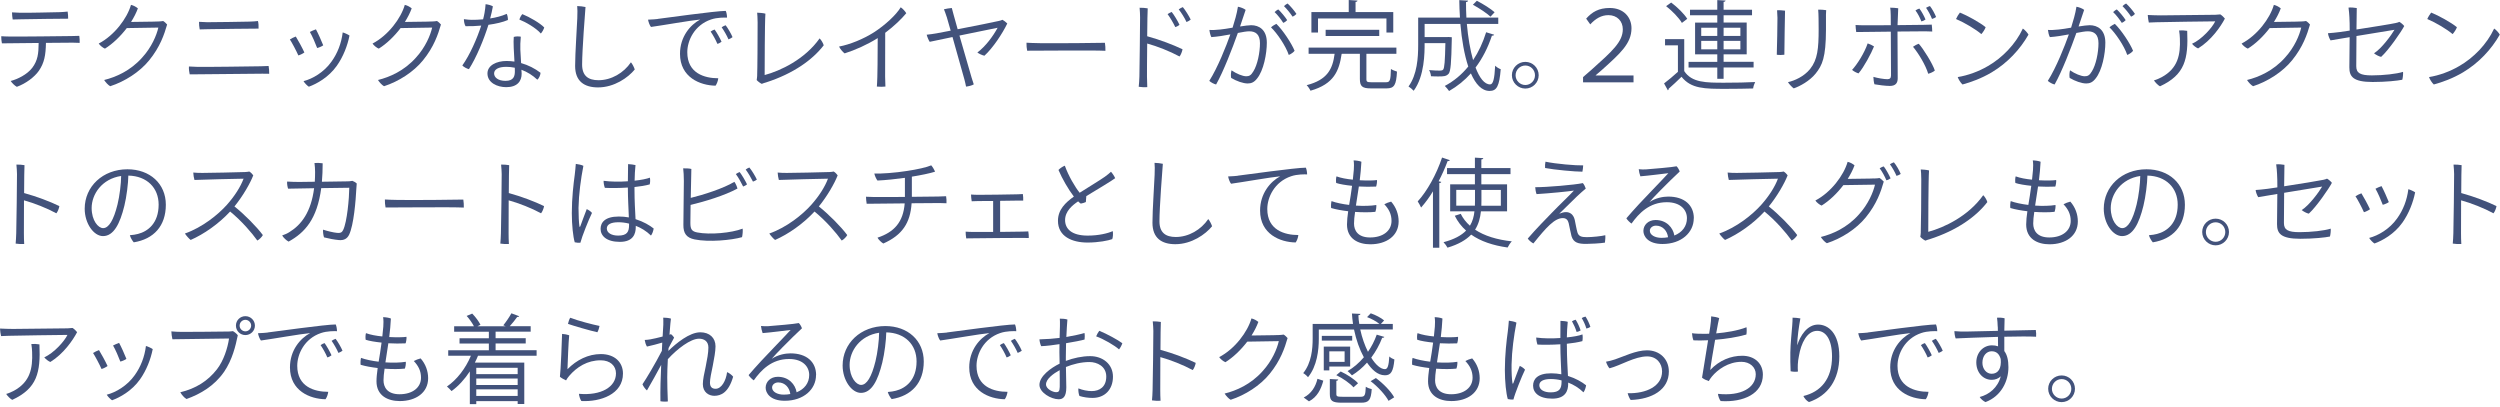 <svg width="590" height="96" viewBox="0 0 590 96" fill="none" xmlns="http://www.w3.org/2000/svg">
<path d="M18.792 10.12C18.312 10.101 17.762 10.101 17.162 10.07C16.682 10.07 13.872 10.091 10.842 10.12C10.792 13.04 10.452 14.81 9.212 16.651C8.152 18.191 6.112 19.71 3.972 20.491C3.442 20.21 2.802 19.55 2.522 19.11C4.112 18.701 6.382 17.62 7.632 15.98C8.922 14.23 9.102 12.65 9.122 10.14C6.042 10.161 3.122 10.21 2.472 10.21C2.012 10.21 1.072 10.21 0.452 10.23C0.362 9.84 0.272 8.99 0.292 8.55C0.932 8.6 1.462 8.6 2.222 8.62C3.552 8.67 15.722 8.53 16.872 8.51C17.382 8.51 18.162 8.49 18.712 8.46C18.782 8.87 18.832 9.66 18.802 10.12H18.792ZM2.992 4.6C2.922 4.19 2.832 3.4 2.832 2.92C3.572 2.97 3.962 2.99 4.762 3.01C6.142 3.06 12.922 2.89 14.072 2.87C14.852 2.85 15.432 2.78 15.962 2.73C16.032 3.1 16.102 3.93 16.082 4.41C15.372 4.41 6.492 4.5 5.042 4.55C4.672 4.55 3.612 4.57 2.992 4.6Z" fill="#42527B"/>
<path d="M37.191 5.078C37.931 5.058 38.161 5.008 38.501 4.958C38.801 5.118 39.241 5.538 39.441 5.788C38.771 8.108 37.781 11.078 35.211 14.228C32.961 17.008 29.441 19.238 26.011 20.348C25.501 20.068 24.911 19.408 24.581 18.878C27.321 18.208 30.771 16.718 33.551 13.588C35.801 11.128 36.951 8.318 37.371 6.508L29.921 6.628C28.431 8.578 26.611 10.328 24.771 11.478C24.291 11.298 23.571 10.718 23.301 10.278C27.001 8.348 30.011 4.318 30.911 1.148C31.531 1.288 32.131 1.628 32.541 1.978C32.151 3.038 31.601 4.118 30.931 5.178C36.521 5.128 37.181 5.068 37.181 5.068V5.088L37.191 5.078Z" fill="#42527B"/>
<path d="M63.391 15.571C63.48 16.031 63.55 16.841 63.531 17.411C63.09 17.411 62.56 17.391 61.941 17.391C61.111 17.391 48.691 17.501 47.09 17.531C46.38 17.531 45.41 17.531 44.77 17.551C44.651 17.071 44.541 16.221 44.59 15.691C45.3 15.741 45.791 15.761 46.59 15.781C47.99 15.831 60.23 15.671 61.471 15.641L63.401 15.571H63.391ZM48.901 5.241C50.581 5.261 57.59 5.121 58.861 5.101C59.711 5.081 60.291 5.031 60.88 4.961C61.001 5.401 61.06 6.251 61.02 6.751C59.99 6.731 50.581 6.871 49.111 6.891C48.67 6.891 47.751 6.941 47.13 6.941C47.02 6.461 46.95 5.611 46.971 5.151C47.681 5.201 48.141 5.221 48.901 5.241Z" fill="#42527B"/>
<path d="M71.84 12.372C71.61 12.582 70.8 12.992 70.41 13.082C69.97 12.072 68.87 9.982 68.41 9.312C68.69 9.102 69.47 8.732 69.81 8.622C70.25 9.312 71.35 11.312 71.83 12.372H71.84ZM82.48 8.392C82.02 10.762 80.99 13.402 79.49 15.522C77.54 18.282 74.71 19.802 72.89 20.462C72.5 20.232 71.9 19.612 71.63 19.152C73.77 18.602 76.44 17.062 78.21 14.572C79.66 12.572 80.56 10.222 80.88 7.652C81.34 7.772 82.12 8.132 82.49 8.392H82.48ZM76.28 10.692C76.05 10.902 75.27 11.242 74.85 11.332C74.46 10.272 73.65 8.412 73.13 7.542C73.43 7.362 74.21 7.032 74.56 6.922C75.02 7.752 75.89 9.682 76.28 10.692Z" fill="#42527B"/>
<path d="M101.812 5.078C102.552 5.058 102.782 5.008 103.122 4.958C103.422 5.118 103.862 5.538 104.062 5.788C103.392 8.108 102.402 11.078 99.832 14.228C97.582 17.008 94.062 19.238 90.632 20.348C90.122 20.068 89.532 19.408 89.202 18.878C91.942 18.208 95.392 16.718 98.172 13.588C100.422 11.128 101.572 8.318 101.992 6.508L94.542 6.628C93.052 8.578 91.232 10.328 89.392 11.478C88.912 11.298 88.192 10.718 87.922 10.278C91.622 8.348 94.632 4.318 95.532 1.148C96.152 1.288 96.752 1.628 97.162 1.978C96.772 3.038 96.222 4.118 95.552 5.178C101.142 5.128 101.802 5.068 101.802 5.068V5.088L101.812 5.078Z" fill="#42527B"/>
<path d="M115.269 5.862C114.189 9.312 112.419 13.592 110.669 16.322C110.229 16.232 109.429 15.812 109.109 15.452C110.899 12.942 112.579 9.082 113.569 6.042C112.309 6.162 111.039 6.202 109.869 6.182C109.619 5.772 109.479 5.082 109.479 4.522C110.149 4.632 110.929 4.682 111.339 4.682C112.099 4.682 113.019 4.662 114.009 4.562C114.149 4.032 114.259 3.572 114.349 3.042C114.469 2.302 114.579 1.572 114.599 0.992C115.219 1.062 115.909 1.242 116.319 1.502C116.179 2.352 115.949 3.342 115.679 4.352C117.039 4.142 118.389 3.802 119.589 3.272C119.769 3.592 119.889 4.282 119.869 4.722C118.669 5.232 117.019 5.622 115.269 5.852V5.862ZM122.969 14.882C124.669 15.362 126.259 16.172 127.569 17.182C127.549 17.712 127.199 18.512 126.809 18.812C125.729 17.782 124.439 16.972 123.059 16.462C123.079 16.872 123.109 17.222 123.109 17.402C123.109 19.152 122.079 20.572 119.479 20.572C117.299 20.572 115.039 19.492 115.039 17.332C115.039 15.422 117.179 14.392 119.549 14.392C120.169 14.392 120.789 14.442 121.409 14.532C121.289 12.512 121.129 9.912 121.249 8.712C121.779 8.552 122.489 8.572 122.909 8.662C122.799 9.972 122.769 10.662 122.799 11.702C122.819 12.322 122.889 13.632 122.979 14.872L122.969 14.882ZM121.479 15.982C120.809 15.842 120.119 15.772 119.459 15.772C117.669 15.772 116.609 16.372 116.609 17.332C116.609 18.292 117.579 19.082 119.299 19.082C121.229 19.082 121.509 17.982 121.509 16.802C121.509 16.572 121.509 16.292 121.489 15.972L121.479 15.982ZM128.439 6.482C128.299 6.962 127.979 7.542 127.639 7.912C126.489 6.582 124.009 5.172 122.579 4.622C122.689 4.162 123.019 3.612 123.269 3.332C124.989 4.022 127.479 5.472 128.439 6.482Z" fill="#42527B"/>
<path d="M138.18 1.66C138.09 2.67 137.38 11.96 137.38 15.23C137.38 17.9 138.83 18.93 141.24 18.93C144.28 18.93 147.2 17.21 148.9 14.7C149.24 15.07 149.68 15.97 149.8 16.4C148.24 18.31 144.97 20.63 141.13 20.63C137.89 20.63 135.73 19.18 135.73 15.57C135.73 12.44 136.17 6.46 136.24 4.3C136.29 2.9 136.29 2.16 136.22 1.43C136.75 1.43 137.78 1.55 138.2 1.66H138.18Z" fill="#42527B"/>
<path d="M155.231 4.46C156.791 4.28 168.871 2.57 171.281 2.57C171.461 2.94 171.581 3.65 171.581 4.16C171.031 4.14 169.281 4.09 167.791 4.6C163.881 5.93 162.201 9.57 162.201 12.33C162.201 17.3 166.271 18.47 169.511 18.47C169.461 19.05 169.161 19.85 168.871 20.22C165.241 20.17 160.481 18.26 160.481 12.7C160.481 8.65 162.921 5.85 165.241 4.61C163.121 4.79 156.041 6.04 153.631 6.36C153.311 5.99 153.011 5.12 152.941 4.64C153.881 4.62 154.831 4.52 155.241 4.48L155.231 4.46ZM170.291 9.84C170.081 10.02 169.651 10.28 169.301 10.35C168.911 9.41 168.241 8.21 167.711 7.45C167.961 7.24 168.401 7.04 168.651 6.97C169.131 7.61 169.961 9.09 170.281 9.84H170.291ZM172.891 8.76C172.661 8.94 172.271 9.17 171.921 9.29C171.511 8.35 170.861 7.22 170.311 6.44C170.561 6.26 170.981 6.03 171.251 5.96C171.761 6.6 172.561 7.98 172.881 8.77L172.891 8.76Z" fill="#42527B"/>
<path d="M178.688 17.822C178.758 16.392 178.798 9.152 178.798 5.292C178.798 4.282 178.728 3.402 178.688 2.992C179.028 2.992 180.178 3.082 180.638 3.222C180.478 5.152 180.458 16.422 180.458 17.712C184.208 16.702 189.928 14.012 193.428 9.062C193.798 9.412 194.258 10.162 194.398 10.692C191.778 14.092 187.288 17.362 180.788 19.452C180.398 19.562 180.148 19.632 179.778 19.792C179.408 19.632 178.838 19.192 178.578 18.892C178.648 18.522 178.668 18.182 178.698 17.812L178.688 17.822Z" fill="#42527B"/>
<path d="M207.03 9.059C204.64 10.549 201.81 11.819 199.33 12.599C198.89 12.279 198.23 11.499 198.02 10.989C200.57 10.509 203.75 9.219 206.25 7.629C208.89 5.929 211.54 3.469 212.57 1.719C213.08 2.059 213.63 2.689 213.88 3.119C212.78 4.449 211.03 6.159 208.91 7.739C208.89 14.639 208.89 18.129 208.89 18.129C208.89 18.909 208.94 19.739 208.96 20.429C208.5 20.499 207.49 20.499 206.94 20.429C206.96 20.019 207.03 19.349 207.05 18.179C207.07 17.209 207.14 14.359 207.14 8.979L207.02 9.049L207.03 9.059Z" fill="#42527B"/>
<path d="M223.409 3.961C223.179 3.221 222.929 2.581 222.769 2.191C223.249 2.071 224.129 1.911 224.629 1.891C224.719 2.281 224.879 2.861 225.039 3.431C225.289 4.371 225.639 5.591 226.009 6.901C229.919 6.141 234.789 5.181 235.689 4.951C236.009 4.901 236.289 4.791 236.589 4.671C236.889 4.831 237.419 5.221 237.719 5.541C236.589 7.911 234.289 11.381 232.319 13.151C231.839 13.061 230.959 12.641 230.659 12.391C232.619 10.921 234.359 8.551 235.439 6.551L226.429 8.391C227.559 12.371 228.839 16.811 229.299 18.321C229.409 18.711 229.669 19.491 229.809 19.911C229.369 20.191 228.569 20.371 227.989 20.441C227.899 19.981 227.759 19.311 227.599 18.741C227.209 17.271 225.849 12.491 224.789 8.741C222.239 9.271 220.079 9.711 219.409 9.871C219.159 9.501 218.809 8.671 218.699 8.191C219.569 8.101 220.189 8.011 220.999 7.871C221.389 7.801 222.679 7.551 224.359 7.231L223.419 3.961H223.409Z" fill="#42527B"/>
<path d="M245.419 10.188C250.549 10.238 259.17 10.138 260.76 10.098C260.85 10.538 260.9 11.528 260.88 11.988C257.89 11.828 245.04 11.988 242.41 11.968C242.3 11.508 242.229 10.588 242.249 10.078C242.729 10.098 244.069 10.188 245.419 10.188Z" fill="#42527B"/>
<path d="M270.728 8.55C273.808 9.4 276.818 10.55 279.078 11.63C278.988 12.16 278.668 12.99 278.368 13.33C276.118 12.11 273.098 10.92 270.738 10.27C270.688 13.9 270.688 17.47 270.688 18.09C270.688 18.76 270.738 19.86 270.758 20.57C270.278 20.62 269.238 20.57 268.738 20.48C268.808 19.81 268.878 18.94 268.898 18.04C268.948 16.59 269.058 5.12 269.058 4.08C269.038 3.46 269.038 2.61 268.948 1.83C269.458 1.81 270.398 1.88 270.858 1.97C270.808 2.57 270.768 5.42 270.738 8.55H270.728ZM277.368 6.39C276.908 5.42 276.128 4.11 275.548 3.33C275.828 3.15 276.238 2.92 276.518 2.82C277.048 3.46 278.008 5.05 278.358 5.86C278.148 6.04 277.738 6.3 277.368 6.39ZM281.008 4.62C280.778 4.83 280.388 5.06 280.018 5.2C279.578 4.23 278.778 2.97 278.178 2.21C278.458 2 278.868 1.77 279.148 1.68C279.698 2.32 280.638 3.82 281.008 4.62Z" fill="#42527B"/>
<path d="M292.671 6.248C293.701 6.088 294.671 5.948 295.271 5.948C297.131 5.948 298.971 7.008 298.971 10.068C298.971 12.688 298.211 16.648 296.671 18.528C295.981 19.428 295.291 19.698 294.461 19.698C293.381 19.698 291.821 19.148 290.551 18.388C290.441 17.878 290.501 17.008 290.641 16.598C291.791 17.398 293.261 17.998 294.091 17.998C294.781 17.998 295.221 17.818 295.791 16.848C296.761 15.308 297.351 12.388 297.351 10.198C297.351 8.128 296.341 7.388 294.841 7.388C294.221 7.388 293.281 7.548 292.131 7.778C290.871 11.338 288.731 16.888 287.001 19.938C286.521 19.848 285.761 19.428 285.391 19.088C287.391 15.938 289.391 10.858 290.361 8.118C288.931 8.398 287.371 8.648 285.881 8.758C285.651 8.348 285.471 7.588 285.421 7.058C286.111 7.128 286.921 7.058 287.951 6.968C288.731 6.898 289.791 6.718 290.891 6.528C291.351 5.058 291.901 3.258 292.151 1.588C292.791 1.698 293.551 1.998 293.971 2.328C293.671 3.158 293.281 4.348 292.841 5.688L292.661 6.238L292.671 6.248ZM305.531 11.978C305.281 12.318 304.661 12.778 304.151 12.968C303.411 10.788 301.391 7.838 299.961 6.458C300.281 6.138 300.831 5.818 301.221 5.628C302.781 7.148 304.811 10.228 305.521 11.978H305.531ZM300.811 2.848C301.041 2.618 301.431 2.318 301.681 2.228C302.301 2.808 303.311 3.998 303.771 4.758C303.591 4.968 303.191 5.268 302.851 5.398C302.301 4.548 301.521 3.508 300.801 2.848H300.811ZM305.961 3.288C305.781 3.498 305.411 3.798 305.041 3.928C304.491 3.078 303.711 2.138 303.021 1.448C303.231 1.218 303.621 0.938 303.871 0.828C304.491 1.378 305.481 2.528 305.961 3.288Z" fill="#42527B"/>
<path d="M322.461 18.63C322.461 19.3 322.641 19.41 323.661 19.41H327.111C328.031 19.41 328.191 19 328.261 16.28C328.611 16.53 329.271 16.76 329.691 16.9C329.511 20.05 329.071 20.86 327.231 20.86H323.531C321.481 20.86 320.931 20.38 320.931 18.63V12.7H316.741L316.631 12.72C316.031 16.7 314.841 19.83 309.271 21.41C309.111 21.02 308.701 20.42 308.371 20.1C313.291 18.84 314.511 16.26 314.971 12.7H308.831V11.23H329.551V12.7H322.471V18.63H322.461ZM311.051 4.35V7.68H309.491V2.85H318.301V0L320.371 0.14C320.351 0.3 320.231 0.42 319.911 0.46V2.85H328.811V7.68H327.201V4.35H311.061H311.051ZM325.501 8.49H312.851V7.04H325.501V8.49Z" fill="#42527B"/>
<path d="M346.18 5.661C346.46 8.811 346.96 11.781 347.65 14.191C348.94 12.261 349.97 10.051 350.73 7.611L352.62 8.191C352.57 8.351 352.39 8.421 352.09 8.421C351.15 11.251 349.86 13.781 348.23 15.941C349.17 18.381 350.32 19.921 351.66 19.921C352.37 19.921 352.7 18.661 352.86 15.501C353.2 15.841 353.73 16.191 354.17 16.331C353.85 20.291 353.25 21.461 351.55 21.461C349.69 21.461 348.24 19.851 347.13 17.321C345.64 18.981 343.91 20.381 341.98 21.481C341.77 21.161 341.29 20.581 340.97 20.281C343.11 19.151 344.95 17.611 346.51 15.701C345.59 12.941 344.97 9.401 344.65 5.651H336.21V8.751H341.5L341.82 8.731L342.62 8.781V9.311C342.51 14.811 342.37 16.781 341.88 17.401C341.3 18.021 340.71 18.041 339.47 18.041C338.94 18.041 338.34 18.041 337.72 17.991C337.67 17.531 337.51 16.931 337.26 16.541C338.39 16.661 339.44 16.661 339.84 16.661C340.16 16.661 340.42 16.611 340.58 16.431C340.9 16.041 341.02 14.481 341.11 10.181H336.21C336.21 12.461 336.21 17.931 333.63 21.421C333.38 21.121 332.76 20.621 332.41 20.411C334.46 17.581 334.69 13.601 334.69 10.591V4.151H344.55C344.46 2.791 344.41 1.411 344.39 0.031L346.46 0.151C346.46 0.331 346.3 0.451 345.98 0.491C345.98 1.711 346 2.951 346.07 4.151H353.59V5.651H346.19L346.18 5.661ZM348.54 0.181C350.01 0.941 351.83 2.071 352.73 2.891L351.76 3.931C350.86 3.101 349.07 1.911 347.6 1.121L348.54 0.181Z" fill="#42527B"/>
<path d="M356.809 17.732C356.809 16.012 358.239 14.602 359.979 14.602C361.719 14.602 363.129 16.002 363.129 17.752C363.129 19.502 361.699 20.902 359.979 20.902C358.259 20.902 356.809 19.502 356.809 17.752V17.732ZM357.679 17.782C357.679 19.022 358.719 20.062 359.979 20.062C361.239 20.062 362.259 19.032 362.259 17.762C362.259 16.492 361.249 15.462 359.979 15.462C358.709 15.462 357.679 16.492 357.679 17.762V17.782Z" fill="#42527B"/>
<path d="M374.342 4.393C375.722 2.833 377.312 1.883 379.902 1.883C383.172 1.883 385.032 4.063 385.032 6.663C385.032 10.273 382.342 12.623 378.252 16.323L376.592 17.753V17.803H385.512V19.433H373.602V18.193L375.582 16.473C380.432 12.123 382.982 9.893 382.982 6.903C382.982 5.013 381.672 3.573 379.582 3.573C377.922 3.573 376.542 4.403 375.302 5.753L374.332 4.393H374.342Z" fill="#42527B"/>
<path d="M397.479 9.22V16.779C399.269 19.52 402.629 19.52 406.949 19.52C409.479 19.52 412.419 19.47 414.219 19.36C414.039 19.709 413.779 20.419 413.739 20.88C412.149 20.93 409.619 20.97 407.349 20.97C402.289 20.97 399.119 20.97 396.839 18.119C395.779 19.16 394.699 20.169 393.799 20.95C393.819 21.13 393.779 21.23 393.619 21.32L392.719 19.689C393.709 18.95 394.899 17.939 395.989 16.95V10.7H392.949V9.23H397.479V9.22ZM394.399 0.6C395.849 1.68 397.479 3.29 398.189 4.44L396.929 5.41C396.259 4.24 394.649 2.58 393.199 1.45L394.399 0.6ZM405.279 18.599V15.93H398.499V14.6H405.279V12.829H400.039V5.33H405.279V3.61H398.839V2.3H405.279V0.02L407.229 0.13C407.209 0.29 407.069 0.41 406.769 0.45V2.29H413.479V3.6H406.769V5.32H412.219V12.819H406.769V14.589H413.849V15.919H406.769V18.59H405.279V18.599ZM401.489 6.55V8.48H405.279V6.55H401.489ZM401.489 11.639H405.279V9.64H401.489V11.639ZM410.729 6.55H406.769V8.48H410.729V6.55ZM410.729 11.639V9.64H406.769V11.639H410.729Z" fill="#42527B"/>
<path d="M421.27 2.528C421.22 3.818 421.13 10.878 421.11 12.918C420.58 12.988 419.91 13.008 419.32 12.918C419.39 11.748 419.48 4.988 419.48 4.198C419.48 3.738 419.43 2.888 419.39 2.428C419.83 2.378 420.82 2.448 421.28 2.518L421.27 2.528ZM430.93 7.038C430.91 13.568 430.06 15.408 428.47 17.388C427.07 19.108 424.79 20.358 423.32 20.858C422.93 20.578 422.24 19.868 421.96 19.388C423.5 19.048 425.73 18.078 427.18 16.288C428.95 14.078 429.2 11.458 429.2 6.908C429.2 6.058 429.2 5.248 429.18 4.328C429.18 3.548 429.13 2.878 429.09 2.278C429.57 2.258 430.47 2.298 430.98 2.398C430.93 3.038 430.91 3.848 430.93 4.288V7.048V7.038Z" fill="#42527B"/>
<path d="M442.27 10.95C441.65 12.54 439.86 15.89 438.61 17.32C438.13 17.18 437.46 16.84 437.09 16.49C438.24 15.27 440.01 12.51 440.77 10.24C441.25 10.4 441.9 10.7 442.26 10.95H442.27ZM447.81 7.45C447.81 10 447.86 17.09 447.86 18.49C447.86 19.69 447.26 20.28 446 20.28C444.97 20.28 443.24 20.05 442.37 19.89C442.23 19.55 442.12 18.56 442.12 18.14C443.13 18.44 444.65 18.69 445.41 18.69C445.98 18.69 446.28 18.46 446.28 17.79C446.28 16.34 446.23 9.6 446.23 7.47C443.38 7.49 440.76 7.54 440.14 7.54C439.66 7.54 438.69 7.54 438.07 7.56C438 7.15 437.91 6.3 437.91 5.9C438.6 5.95 439.11 5.95 439.86 5.97C440.48 5.99 443.29 5.97 446.23 5.95C446.23 4.52 446.23 2.5 446.09 1.81C446.55 1.81 447.49 1.86 447.98 1.95C447.93 2.82 447.87 4.23 447.82 5.93C450.76 5.91 453.52 5.86 454.05 5.86C454.58 5.86 455.36 5.84 455.89 5.81C455.94 6.18 456.01 7.01 456.01 7.44C455.53 7.42 454.95 7.42 454.38 7.39C453.85 7.39 450.91 7.41 447.83 7.44L447.81 7.45ZM452.83 10.33C453.86 11.43 456.14 15.09 456.62 16.65C456.3 16.95 455.61 17.27 455.06 17.41C454.46 15.39 452.78 12.6 451.47 11.04C451.79 10.79 452.41 10.46 452.83 10.33ZM453.45 5.06C453.08 4.12 452.62 3.24 452.05 2.46C452.33 2.28 452.69 2.09 452.97 2.02C453.5 2.69 454.1 3.81 454.42 4.6C454.21 4.78 453.8 4.97 453.45 5.06ZM455.95 4.46C455.58 3.52 455.1 2.64 454.55 1.84C454.83 1.68 455.19 1.5 455.47 1.43C456 2.1 456.6 3.22 456.92 4.01C456.71 4.19 456.3 4.38 455.95 4.47V4.46Z" fill="#42527B"/>
<path d="M468.611 6.419C468.471 6.899 467.941 7.679 467.601 8.049C466.241 6.899 463.711 5.379 461.621 4.489C461.801 4.049 462.291 3.249 462.541 2.969C464.311 3.679 467.231 5.289 468.611 6.419ZM469.161 15.589C472.491 13.659 475.641 10.509 477.391 6.739C477.871 7.039 478.491 7.749 478.721 8.169C476.741 11.669 473.751 14.859 470.051 17.069C467.571 18.539 465.151 19.389 463.151 19.939C462.671 19.499 462.211 18.739 462.021 18.189C464.371 17.819 467.011 16.859 469.151 15.589H469.161Z" fill="#42527B"/>
<path d="M490.561 6.248C491.591 6.088 492.561 5.948 493.161 5.948C495.021 5.948 496.861 7.008 496.861 10.068C496.861 12.688 496.101 16.648 494.561 18.528C493.871 19.428 493.181 19.698 492.351 19.698C491.271 19.698 489.711 19.148 488.441 18.388C488.331 17.878 488.391 17.008 488.531 16.598C489.681 17.398 491.151 17.998 491.981 17.998C492.671 17.998 493.111 17.818 493.681 16.848C494.651 15.308 495.241 12.388 495.241 10.198C495.241 8.128 494.231 7.388 492.731 7.388C492.111 7.388 491.171 7.548 490.021 7.778C488.761 11.338 486.621 16.888 484.891 19.938C484.411 19.848 483.651 19.428 483.281 19.088C485.281 15.938 487.281 10.858 488.251 8.118C486.821 8.398 485.261 8.648 483.771 8.758C483.541 8.348 483.361 7.588 483.311 7.058C484.001 7.128 484.801 7.058 485.841 6.968C486.621 6.898 487.681 6.718 488.781 6.528C489.241 5.058 489.791 3.258 490.041 1.588C490.681 1.698 491.441 1.998 491.861 2.328C491.561 3.158 491.171 4.348 490.731 5.688L490.551 6.238L490.561 6.248ZM503.411 11.978C503.161 12.318 502.541 12.778 502.031 12.968C501.291 10.788 499.271 7.838 497.841 6.458C498.161 6.138 498.711 5.818 499.101 5.628C500.661 7.148 502.691 10.228 503.401 11.978H503.411ZM498.701 2.848C498.931 2.618 499.321 2.318 499.571 2.228C500.191 2.808 501.201 3.998 501.661 4.758C501.481 4.968 501.081 5.268 500.741 5.398C500.191 4.548 499.411 3.508 498.691 2.848H498.701ZM503.851 3.288C503.671 3.498 503.301 3.798 502.931 3.928C502.381 3.078 501.601 2.138 500.911 1.448C501.121 1.218 501.511 0.938 501.761 0.828C502.381 1.378 503.371 2.528 503.851 3.288Z" fill="#42527B"/>
<path d="M507.121 5.308C507.011 4.918 506.891 4.048 506.871 3.538C507.811 3.588 509.151 3.628 509.971 3.628C511.101 3.608 521.441 3.518 522.821 3.488C523.331 3.468 523.621 3.438 523.991 3.398C524.381 3.628 524.841 4.088 525.071 4.388C524.061 6.318 521.851 9.518 518.751 11.428C518.311 11.268 517.601 10.718 517.321 10.328C519.601 9.318 522.101 6.508 522.791 5.038C521.551 5.038 510.371 5.198 508.951 5.248L507.111 5.318L507.121 5.308ZM516.181 7.288C516.461 13.938 515.651 17.638 509.761 20.368C509.321 20.158 508.611 19.428 508.331 18.968C508.931 18.808 509.661 18.488 510.171 18.208C513.991 16.118 514.611 12.938 514.451 9.078C514.431 8.548 514.381 7.858 514.271 7.188C514.821 7.138 515.601 7.168 516.181 7.278V7.288Z" fill="#42527B"/>
<path d="M542.909 5.078C543.649 5.058 543.879 5.008 544.219 4.958C544.519 5.118 544.959 5.538 545.159 5.788C544.489 8.108 543.5 11.078 540.93 14.228C538.68 17.008 535.159 19.238 531.729 20.348C531.219 20.068 530.629 19.408 530.299 18.878C533.039 18.208 536.49 16.718 539.27 13.588C541.52 11.128 542.67 8.318 543.09 6.508L535.64 6.628C534.15 8.578 532.33 10.328 530.49 11.478C530.01 11.298 529.29 10.718 529.02 10.278C532.72 8.348 535.73 4.318 536.63 1.148C537.25 1.288 537.85 1.628 538.26 1.978C537.87 3.038 537.32 4.118 536.65 5.178C542.24 5.128 542.9 5.068 542.9 5.068V5.088L542.909 5.078Z" fill="#42527B"/>
<path d="M550.018 9.541C549.768 9.171 549.448 8.371 549.398 7.841C550.208 7.791 551.078 7.701 552.208 7.561C552.578 7.511 553.428 7.381 554.528 7.221C554.528 6.071 554.508 4.811 554.458 4.071C554.408 3.381 554.368 2.511 554.248 1.791C554.848 1.721 555.678 1.811 556.198 1.901C556.178 2.591 556.148 4.521 556.128 6.961C559.718 6.411 564.428 5.651 565.348 5.441C565.738 5.371 566.018 5.261 566.248 5.161C566.588 5.341 567.148 5.801 567.398 6.151C566.708 7.481 563.738 11.811 561.948 13.421C561.488 13.351 560.588 12.871 560.268 12.571C562.058 11.471 564.408 8.221 565.098 7.031C564.408 7.121 560.088 7.861 556.128 8.501C556.108 11.601 556.078 14.731 556.078 15.631C556.078 17.241 557.018 17.791 559.758 17.791C562.498 17.791 565.618 17.441 567.118 16.961C567.168 17.471 567.068 18.361 566.938 18.821C565.838 19.051 563.098 19.351 559.948 19.351C555.278 19.351 554.448 18.041 554.448 15.901C554.448 14.271 554.498 10.541 554.518 8.771L550.008 9.531L550.018 9.541Z" fill="#42527B"/>
<path d="M579.83 6.419C579.69 6.899 579.16 7.679 578.82 8.049C577.46 6.899 574.93 5.379 572.84 4.489C573.02 4.049 573.51 3.249 573.76 2.969C575.53 3.679 578.45 5.289 579.83 6.419ZM580.39 15.589C583.72 13.659 586.87 10.509 588.62 6.739C589.1 7.039 589.72 7.749 589.95 8.169C587.97 11.669 584.98 14.859 581.28 17.069C578.8 18.539 576.38 19.389 574.38 19.939C573.9 19.499 573.44 18.739 573.25 18.189C575.6 17.819 578.24 16.859 580.38 15.589H580.39Z" fill="#42527B"/>
<path d="M5.661 47.279C5.641 50.909 5.641 54.479 5.641 55.099C5.641 55.769 5.661 56.869 5.711 57.579C5.231 57.629 4.171 57.579 3.691 57.489C3.761 56.819 3.801 55.949 3.831 55.049C3.901 53.599 4.011 42.129 4.011 41.089C3.991 40.469 3.961 39.619 3.871 38.839C4.401 38.819 5.341 38.889 5.781 38.979C5.731 39.579 5.711 42.409 5.691 45.559C8.771 46.409 11.781 47.559 14.011 48.639C13.941 49.169 13.601 49.999 13.301 50.339C11.071 49.119 8.031 47.929 5.671 47.279H5.661Z" fill="#42527B"/>
<path d="M39.138 48.309C39.138 53.349 36.268 56.429 31.568 57.189C31.228 56.819 30.768 56.039 30.648 55.509C31.408 55.459 32.008 55.349 32.558 55.209C34.908 54.609 37.438 52.679 37.438 48.289C37.438 44.329 34.678 41.529 30.288 41.439C30.268 43.209 29.878 46.449 29.348 48.569C28.318 52.779 26.838 55.719 24.308 55.719C22.128 55.719 19.988 52.749 19.988 49.259C19.988 44.039 24.238 39.949 30.078 39.949C35.368 39.949 39.138 43.349 39.138 48.319V48.309ZM28.598 41.529C24.048 42.199 21.628 45.849 21.628 49.099C21.628 52.039 23.168 53.839 24.338 53.839C25.668 53.839 26.818 51.979 27.738 48.229C28.218 46.299 28.588 43.289 28.588 41.539L28.598 41.529Z" fill="#42527B"/>
<path d="M62.041 55.461C61.811 55.92 61.211 56.52 60.731 56.77C59.421 54.931 57.071 52.191 54.311 49.92C51.551 52.891 48.121 55.251 45.001 56.63C44.611 56.35 43.921 55.571 43.641 55.111C47.761 53.66 51.461 50.67 53.551 48.331C55.371 46.281 56.771 44.1 57.481 42.17C55.891 42.191 47.591 42.38 45.891 42.471C45.751 42.031 45.641 41.27 45.611 40.721C46.281 40.791 47.011 40.81 47.771 40.81C48.601 40.81 56.671 40.67 57.841 40.6C58.231 40.581 58.531 40.55 58.831 40.48C59.201 40.691 59.571 41.081 59.771 41.38C59.061 43.24 57.331 46.261 55.331 48.721C57.561 50.471 60.601 53.531 62.021 55.461H62.041Z" fill="#42527B"/>
<path d="M74.29 42.909C74.34 42.169 74.36 41.389 74.36 40.589C74.36 40.019 74.31 39.099 74.22 38.469C74.77 38.419 75.6 38.449 76.15 38.539C76.15 40.129 76.08 41.579 75.97 42.889C78.71 42.869 81.49 42.819 81.9 42.799C82.25 42.799 82.75 42.779 83.16 42.679C83.51 42.799 83.92 43.049 84.19 43.299C84.14 43.669 84.1 44.199 84.1 44.499C83.96 47.239 83.5 53.119 82.38 55.419C81.9 56.359 81.16 56.749 80.01 56.659C78.95 56.569 77.48 56.289 76.47 56.019C76.31 55.579 76.19 54.709 76.24 54.199C77.23 54.519 78.61 54.869 79.55 54.959C80.29 55.049 80.7 54.889 80.98 54.289C81.92 52.399 82.41 46.699 82.43 44.309L75.81 44.399C74.84 51.709 71.97 54.889 68.11 57.019C67.58 56.739 66.91 56.119 66.59 55.569C67.21 55.359 67.88 55.059 68.31 54.769C71.12 53.049 73.42 50.029 74.13 44.419C71.37 44.469 68.8 44.509 67.99 44.529C67.85 44.159 67.71 43.359 67.76 42.849C68.56 42.899 69.62 42.939 70.57 42.939L74.3 42.889L74.29 42.909Z" fill="#42527B"/>
<path d="M94.001 47.188C99.132 47.238 107.752 47.138 109.342 47.098C109.432 47.538 109.482 48.528 109.462 48.988C106.472 48.828 93.621 48.988 90.992 48.968C90.882 48.508 90.811 47.588 90.832 47.078C91.311 47.098 92.651 47.188 94.001 47.188Z" fill="#42527B"/>
<path d="M120.048 47.279C120.028 50.909 120.028 54.479 120.028 55.099C120.028 55.769 120.048 56.869 120.098 57.579C119.618 57.629 118.558 57.579 118.078 57.489C118.148 56.819 118.188 55.949 118.218 55.049C118.288 53.599 118.398 42.129 118.398 41.089C118.378 40.469 118.348 39.619 118.258 38.839C118.788 38.819 119.728 38.889 120.168 38.979C120.118 39.579 120.098 42.409 120.078 45.559C123.158 46.409 126.168 47.559 128.398 48.639C128.328 49.169 127.988 49.999 127.688 50.339C125.458 49.119 122.418 47.929 120.058 47.279H120.048Z" fill="#42527B"/>
<path d="M139.709 50.25C138.949 51.79 137.339 55.81 136.969 57.29C136.599 57.31 136.049 57.29 135.639 57.18C135.249 55.89 134.949 53.11 134.949 50.3C134.949 46.76 135.359 43.24 135.639 41.26C135.729 40.5 135.849 39.35 135.889 38.68C136.439 38.75 137.289 38.91 137.679 39.14C137.079 42.22 136.599 45.76 136.529 49.07C136.529 50.89 136.619 52.52 136.739 53.37C136.739 53.58 136.849 53.6 136.949 53.42C137.249 52.62 137.889 50.8 138.469 49.35C138.929 49.56 139.389 49.86 139.709 50.25ZM149.739 44.61C149.739 47.6 149.899 49.71 149.989 51.72C151.849 52.3 153.319 53.17 154.269 53.93C154.199 54.41 153.949 55.22 153.629 55.59C152.549 54.53 151.279 53.77 150.039 53.29V53.61C150.039 55.15 149.459 57.08 146.289 57.08C143.119 57.08 141.739 55.65 141.739 54.02C141.739 52.52 142.749 51.1 146.039 51.1C146.869 51.1 147.649 51.17 148.409 51.31C148.339 49.36 148.179 46.67 148.179 44.6V44.26C146.109 44.4 144.089 44.4 142.749 44.33C142.589 43.94 142.429 43.18 142.449 42.67C144.109 42.9 146.219 42.92 148.179 42.78C148.199 41.03 148.229 39.42 148.229 38.73C148.759 38.75 149.559 38.85 149.979 38.96C149.839 40.11 149.799 41.37 149.769 42.64C151.329 42.48 152.649 42.2 153.379 41.93C153.469 42.37 153.449 43.15 153.329 43.52C152.319 43.8 151.049 44 149.739 44.14V44.62V44.61ZM148.449 52.77C147.549 52.54 146.679 52.45 145.969 52.45C144.149 52.45 143.209 52.98 143.209 53.92C143.209 54.95 144.309 55.6 145.879 55.6C148.019 55.6 148.459 54.7 148.459 53.07V52.77H148.449Z" fill="#42527B"/>
<path d="M175.26 53.971C175.35 54.451 175.24 55.491 175.12 55.971C172.64 56.681 167.28 57.191 163.92 56.501C162.03 56.111 161.25 55.101 161.28 53.051C161.3 51.281 161.39 44.011 161.39 42.701C161.39 41.531 161.32 40.491 161.23 39.731C161.71 39.711 162.63 39.731 163.16 39.871C163.14 40.681 163.07 43.761 163.02 46.701C165.89 46.011 170.75 44.471 173.3 42.911C173.6 43.251 173.92 44.011 174.04 44.501C170.98 46.161 166.31 47.561 162.98 48.361C162.96 50.291 162.93 51.951 162.93 52.611C162.93 54.041 163.23 54.611 164.56 54.861C167.53 55.441 172.65 54.981 175.25 53.961L175.26 53.971ZM174.55 40.591C175.08 41.261 175.95 42.751 176.3 43.511C176.09 43.691 175.7 43.921 175.38 44.021C174.94 43.101 174.23 41.841 173.66 41.081C173.91 40.901 174.28 40.691 174.56 40.601L174.55 40.591ZM178.62 42.381C178.41 42.561 178.02 42.771 177.7 42.861C177.26 41.961 176.55 40.771 175.98 40.011C176.23 39.801 176.6 39.621 176.85 39.531C177.4 40.171 178.28 41.621 178.62 42.381Z" fill="#42527B"/>
<path d="M199.959 55.461C199.729 55.92 199.129 56.52 198.649 56.77C197.339 54.931 194.989 52.191 192.229 49.92C189.469 52.891 186.039 55.251 182.919 56.63C182.529 56.35 181.839 55.571 181.559 55.111C185.679 53.66 189.379 50.67 191.469 48.331C193.289 46.281 194.689 44.1 195.399 42.17C193.809 42.191 185.509 42.38 183.809 42.471C183.669 42.031 183.559 41.27 183.529 40.721C184.199 40.791 184.929 40.81 185.689 40.81C186.519 40.81 194.589 40.67 195.759 40.6C196.149 40.581 196.449 40.55 196.749 40.48C197.119 40.691 197.489 41.081 197.689 41.38C196.979 43.24 195.249 46.261 193.249 48.721C195.479 50.471 198.519 53.531 199.939 55.461H199.959Z" fill="#42527B"/>
<path d="M215.179 46.45C218.169 46.429 220.879 46.38 221.389 46.38C221.899 46.38 222.719 46.33 223.279 46.309C223.369 46.749 223.399 47.48 223.369 47.969C222.889 47.95 222.309 47.919 221.739 47.919C221.229 47.919 218.289 47.94 215.139 47.969C214.839 52.62 212.929 55.489 208.469 57.469C208.029 57.239 207.319 56.55 207.089 56.09C211.049 54.779 213.159 52.41 213.509 47.999C210.309 48.02 207.279 48.069 206.609 48.069C206.129 48.069 205.179 48.09 204.539 48.09C204.449 47.7 204.379 46.83 204.379 46.429C205.069 46.45 205.579 46.48 206.359 46.499C206.999 46.52 210.249 46.499 213.559 46.48V41.969C211.629 42.249 208.979 42.52 207.079 42.609C206.759 42.2 206.439 41.44 206.339 40.95C207.879 41.039 211.399 40.77 214.039 40.349C216.479 39.98 218.729 39.48 219.769 39.02C220.089 39.37 220.509 40.08 220.669 40.52C219.569 40.889 217.199 41.37 215.199 41.69V46.45H215.179Z" fill="#42527B"/>
<path d="M236.03 54.729C238.51 54.709 240.84 54.659 241.3 54.659C241.71 54.659 242.24 54.639 242.68 54.609C242.75 54.909 242.82 55.869 242.79 56.169C242.35 56.149 241.71 56.149 241.13 56.149C240.39 56.129 230.87 56.219 229.66 56.239C229.25 56.239 228.56 56.239 228.03 56.259C227.96 55.889 227.87 54.989 227.89 54.669C228.42 54.719 228.9 54.719 229.55 54.739C230.03 54.759 232.1 54.739 234.38 54.739V47.429C232.77 47.429 231.34 47.449 230.88 47.449C230.47 47.469 229.8 47.499 229.32 47.499C229.25 47.129 229.16 46.239 229.16 45.909C229.74 45.959 230.17 45.959 230.79 45.979C231.87 45.999 239.04 45.889 239.96 45.859C240.49 45.859 240.97 45.809 241.39 45.789C241.46 46.089 241.51 47.029 241.48 47.349C240.97 47.329 240.35 47.329 239.48 47.349L236.03 47.399V54.709V54.729Z" fill="#42527B"/>
<path d="M262.61 54.522C262.72 55.072 262.66 56.012 262.49 56.432C261.55 56.782 259.25 57.242 256.65 57.242C253.02 57.242 249.66 55.812 249.68 52.092C249.68 49.472 251.47 47.792 253.43 46.392C252.14 44.712 250.67 42.162 249.8 40.112C250.17 39.702 250.81 39.282 251.3 39.102C252.15 41.492 253.71 44.142 254.8 45.492C256.92 44.132 259.61 42.522 260.76 41.702C261.29 41.312 261.91 40.832 262.19 40.532C262.6 40.992 262.97 41.562 263.18 42.052C262.54 42.582 258.6 44.922 256.37 46.282C256.32 46.742 256.28 47.272 256.26 47.682C255.98 47.822 255.48 47.982 255.06 48.052C254.88 47.932 254.67 47.752 254.44 47.522C253.15 48.392 251.36 49.802 251.36 51.942C251.36 53.962 252.85 55.602 256.69 55.602C259.27 55.602 261.45 55.072 262.62 54.542L262.61 54.522Z" fill="#42527B"/>
<path d="M274.43 38.66C274.34 39.67 273.63 48.96 273.63 52.23C273.63 54.9 275.08 55.93 277.49 55.93C280.53 55.93 283.45 54.21 285.15 51.7C285.49 52.07 285.93 52.97 286.05 53.4C284.49 55.31 281.22 57.63 277.38 57.63C274.14 57.63 271.98 56.18 271.98 52.57C271.98 49.44 272.42 43.46 272.49 41.3C272.54 39.9 272.54 39.16 272.47 38.43C273 38.43 274.03 38.55 274.45 38.66H274.43Z" fill="#42527B"/>
<path d="M292.11 41.46C293.67 41.28 305.75 39.57 308.18 39.57C308.36 39.94 308.48 40.65 308.48 41.16C307.93 41.14 306.18 41.09 304.69 41.6C300.76 42.93 299.08 46.57 299.08 49.33C299.08 54.3 303.17 55.47 306.41 55.47C306.36 56.05 306.07 56.85 305.77 57.22C302.14 57.17 297.38 55.26 297.38 49.7C297.38 45.65 299.82 42.85 302.12 41.61C300.03 41.79 292.95 43.04 290.53 43.36C290.21 42.99 289.91 42.12 289.84 41.64C290.78 41.62 291.7 41.52 292.12 41.48L292.11 41.46Z" fill="#42527B"/>
<path d="M330.079 52.252C330.079 55.682 327.18 57.652 323.39 57.652C320.54 57.652 317.89 56.362 317.89 52.982C317.89 52.082 318 51.052 318.17 49.852C316.77 49.692 315.339 49.442 314.149 49.092C314.079 48.652 314.129 47.892 314.239 47.462C315.299 47.852 316.819 48.172 318.399 48.362C318.629 47.002 318.879 45.512 319.089 43.852C317.549 43.692 316.169 43.462 315.339 43.182C315.269 42.772 315.27 42.052 315.41 41.622C316.45 42.012 317.849 42.262 319.269 42.402C319.359 41.662 319.429 40.882 319.499 40.082C319.549 39.532 319.57 38.452 319.45 37.852C320 37.852 320.92 37.992 321.29 38.172C321.22 39.622 321.079 41.092 320.899 42.542C322.619 42.632 324.19 42.612 324.97 42.492C325.02 42.952 324.88 43.732 324.76 44.032C323.5 44.102 322.07 44.082 320.69 44.012C320.46 45.602 320.209 47.142 319.999 48.522C321.769 48.642 323.519 48.592 324.809 48.382C324.859 48.862 324.739 49.602 324.579 49.992C323.339 50.132 321.609 50.132 319.799 50.012C319.639 51.092 319.549 52.012 319.549 52.752C319.549 54.362 320.419 56.042 323.339 56.042C326.439 56.042 328.399 54.432 328.399 52.132C328.399 50.542 327.78 49.352 326.7 48.202C327.09 47.972 327.829 47.692 328.309 47.582C329.479 48.912 330.079 50.572 330.079 52.252Z" fill="#42527B"/>
<path d="M338.188 45.14C337.318 46.59 336.348 47.88 335.378 48.98C335.218 48.61 334.828 47.9 334.578 47.53C336.788 45.14 338.998 41.16 340.328 37.18L342.168 37.8C342.078 37.96 341.918 38.03 341.638 38.01C341.038 39.62 340.328 41.23 339.518 42.77L340.138 42.93C340.088 43.07 339.978 43.18 339.678 43.21V58.46H338.178V45.15L338.188 45.14ZM355.688 49.88H349.498C349.338 51.4 348.968 52.87 348.118 54.2C350.328 55.67 353.268 56.57 356.788 56.96C356.438 57.3 356.028 57.95 355.798 58.41C352.328 57.93 349.428 56.94 347.198 55.37C345.998 56.61 344.228 57.67 341.608 58.45C341.448 58.11 340.988 57.48 340.668 57.16C343.218 56.49 344.898 55.55 345.998 54.42C344.898 53.45 343.998 52.28 343.328 50.92L344.728 50.46C345.258 51.52 345.988 52.46 346.908 53.27C347.548 52.21 347.848 51.06 347.968 49.87H342.238V43.5H348.078V41.09H341.498V39.66H348.078V37.2L350.058 37.32C350.038 37.48 349.918 37.6 349.598 37.64V39.66H356.478V41.09H349.598V43.5H355.668V49.87L355.688 49.88ZM343.688 48.54H348.078C348.098 48.15 348.098 47.78 348.098 47.39V44.81H343.678V48.54H343.688ZM354.198 44.82H349.618V47.4C349.618 47.79 349.618 48.16 349.598 48.55H354.198V44.82Z" fill="#42527B"/>
<path d="M368.001 50.43C368.551 50.22 369.011 50.06 369.591 50.06C370.511 50.06 371.341 50.61 371.641 51.9C371.781 52.54 372.081 54.25 372.281 54.87C372.561 55.74 373.181 55.97 374.461 55.97C375.741 55.97 377.981 55.74 378.851 55.51C378.901 55.97 378.831 56.82 378.761 57.26C377.771 57.44 375.261 57.56 374.371 57.56C372.511 57.56 371.361 57.31 370.871 55.72C370.691 55.1 370.361 53.26 370.201 52.64C370.021 51.95 369.651 51.47 368.821 51.47C366.891 51.47 364.911 53.68 361.881 57.45C361.491 57.27 360.801 56.71 360.551 56.3C362.571 53.95 364.941 51.56 366.341 50.11C367.771 48.61 370.621 45.9 371.441 44.98C370.061 45.19 365.761 45.62 362.631 45.81C362.471 45.42 362.331 44.68 362.311 44.18C364.911 44.2 371.671 43.63 373.551 43.21C373.831 43.51 374.121 44.11 374.241 44.5C373.601 45.05 372.951 45.6 372.191 46.32C371.321 47.15 369.201 49.22 367.981 50.44L368.001 50.43ZM373.631 39.02C373.631 39.41 373.511 40.22 373.451 40.52C371.681 40.52 366.761 40.06 364.641 39.65C364.591 39.28 364.641 38.52 364.731 38.16C367.211 38.69 371.931 39.08 373.631 39.03V39.02Z" fill="#42527B"/>
<path d="M399.73 51.512C399.73 54.872 396.81 57.582 392.35 57.582C388.85 57.582 387.84 55.692 387.84 54.502C387.84 53.122 388.97 51.922 390.71 51.922C393.31 51.922 394.85 53.742 395.15 55.582C396.99 54.842 398.12 53.402 398.12 51.492C398.12 49.582 396.67 47.722 393.36 47.722C389.24 47.722 386.76 50.362 385.04 52.762C384.65 52.512 384.07 51.952 383.82 51.522C385.29 49.772 388.3 46.532 389.87 44.942C391.37 43.352 393.07 41.632 393.73 40.872C392.44 41.012 389.18 41.452 387.13 41.612C386.95 41.172 386.79 40.442 386.74 39.932C387.27 40.002 387.96 40.002 388.4 39.982C390.17 39.842 394.63 39.472 395.67 39.242C395.95 39.492 396.29 40.092 396.41 40.482C395.4 41.382 393.28 43.492 391.88 44.902C390.64 46.162 389.86 46.992 389.28 47.682C390.75 46.712 392.48 46.392 393.7 46.392C397.52 46.392 399.75 48.412 399.75 51.522L399.73 51.512ZM393.66 55.992C393.48 54.522 392.44 53.252 390.81 53.252C390.01 53.252 389.36 53.782 389.36 54.452C389.36 55.442 390.56 56.132 392.1 56.132C392.65 56.132 393.18 56.082 393.66 55.992Z" fill="#42527B"/>
<path d="M424.15 55.461C423.92 55.92 423.32 56.52 422.84 56.77C421.53 54.931 419.18 52.191 416.42 49.92C413.66 52.891 410.23 55.251 407.11 56.63C406.72 56.35 406.03 55.571 405.75 55.111C409.87 53.66 413.57 50.67 415.66 48.331C417.48 46.281 418.88 44.1 419.59 42.17C418 42.191 409.7 42.38 408 42.471C407.86 42.031 407.75 41.27 407.72 40.721C408.39 40.791 409.12 40.81 409.88 40.81C410.71 40.81 418.78 40.67 419.95 40.6C420.34 40.581 420.64 40.55 420.94 40.48C421.31 40.691 421.68 41.081 421.88 41.38C421.17 43.24 419.44 46.261 417.44 48.721C419.67 50.471 422.71 53.531 424.13 55.461H424.15Z" fill="#42527B"/>
<path d="M442.27 42.127C443.01 42.108 443.24 42.057 443.56 42.008C443.86 42.167 444.34 42.608 444.57 42.858C443.9 45.208 442.91 48.127 440.34 51.278C438.09 54.057 434.57 56.288 431.14 57.398C430.63 57.117 430.04 56.458 429.71 55.928C432.45 55.258 435.9 53.767 438.68 50.638C440.93 48.178 442.08 45.367 442.5 43.578L435.03 43.688C433.56 45.648 431.72 47.388 429.9 48.517C429.42 48.337 428.7 47.758 428.43 47.318C432.13 45.388 435.14 41.358 436.04 38.188C436.66 38.328 437.26 38.667 437.67 39.017C437.28 40.078 436.73 41.157 436.06 42.218C441.6 42.167 442.27 42.108 442.27 42.108V42.127ZM444.57 39.278C445.1 39.947 445.83 41.297 446.18 42.087C445.95 42.267 445.54 42.477 445.19 42.547C444.8 41.627 444.2 40.498 443.6 39.718C443.9 39.538 444.27 39.328 444.57 39.278ZM448.57 41.047C448.36 41.208 447.95 41.417 447.58 41.508C447.17 40.568 446.59 39.528 446.02 38.767C446.3 38.587 446.69 38.377 446.96 38.307C447.51 38.947 448.25 40.237 448.57 41.047Z" fill="#42527B"/>
<path d="M453.301 54.822C453.371 53.392 453.421 46.152 453.421 42.292C453.421 41.282 453.351 40.402 453.301 39.992C453.641 39.992 454.791 40.082 455.251 40.222C455.091 42.152 455.071 53.422 455.071 54.712C458.821 53.702 464.541 51.012 468.041 46.062C468.411 46.412 468.871 47.162 469.011 47.692C466.391 51.092 461.901 54.362 455.401 56.452C455.011 56.562 454.761 56.632 454.391 56.792C454.021 56.632 453.451 56.192 453.191 55.892C453.261 55.522 453.281 55.182 453.311 54.812L453.301 54.822Z" fill="#42527B"/>
<path d="M490.369 52.252C490.369 55.682 487.469 57.652 483.679 57.652C480.829 57.652 478.179 56.362 478.179 52.982C478.179 52.082 478.289 51.052 478.459 49.852C477.059 49.692 475.629 49.442 474.439 49.092C474.369 48.652 474.419 47.892 474.529 47.462C475.589 47.852 477.109 48.172 478.689 48.362C478.919 47.002 479.169 45.512 479.379 43.852C477.839 43.692 476.459 43.462 475.629 43.182C475.559 42.772 475.559 42.052 475.699 41.622C476.739 42.012 478.139 42.262 479.559 42.402C479.649 41.662 479.719 40.882 479.789 40.082C479.839 39.532 479.859 38.452 479.739 37.852C480.289 37.852 481.209 37.992 481.579 38.172C481.509 39.622 481.369 41.092 481.189 42.542C482.909 42.632 484.479 42.612 485.259 42.492C485.309 42.952 485.169 43.732 485.049 44.032C483.789 44.102 482.359 44.082 480.979 44.012C480.749 45.602 480.499 47.142 480.289 48.522C482.059 48.642 483.809 48.592 485.099 48.382C485.149 48.862 485.029 49.602 484.869 49.992C483.629 50.132 481.899 50.132 480.089 50.012C479.929 51.092 479.839 52.012 479.839 52.752C479.839 54.362 480.709 56.042 483.629 56.042C486.729 56.042 488.689 54.432 488.689 52.132C488.689 50.542 488.069 49.352 486.989 48.202C487.379 47.972 488.119 47.692 488.599 47.582C489.769 48.912 490.369 50.572 490.369 52.252Z" fill="#42527B"/>
<path d="M515.638 48.309C515.638 53.349 512.768 56.429 508.068 57.189C507.728 56.819 507.268 56.039 507.148 55.509C507.908 55.459 508.508 55.349 509.058 55.209C511.408 54.609 513.938 52.679 513.938 48.289C513.938 44.329 511.178 41.529 506.788 41.439C506.768 43.209 506.378 46.449 505.848 48.569C504.818 52.779 503.338 55.719 500.808 55.719C498.628 55.719 496.488 52.749 496.488 49.259C496.488 44.039 500.738 39.949 506.578 39.949C511.868 39.949 515.638 43.349 515.638 48.319V48.309ZM505.108 41.529C500.558 42.199 498.138 45.849 498.138 49.099C498.138 52.039 499.678 53.839 500.848 53.839C502.178 53.839 503.328 51.979 504.248 48.229C504.728 46.299 505.098 43.289 505.098 41.539L505.108 41.529Z" fill="#42527B"/>
<path d="M519.719 54.732C519.719 53.012 521.149 51.602 522.889 51.602C524.629 51.602 526.039 53.002 526.039 54.752C526.039 56.502 524.609 57.902 522.889 57.902C521.169 57.902 519.719 56.502 519.719 54.752V54.732ZM520.589 54.782C520.589 56.022 521.619 57.062 522.889 57.062C524.159 57.062 525.169 56.032 525.169 54.762C525.169 53.492 524.159 52.462 522.889 52.462C521.619 52.462 520.589 53.492 520.589 54.762V54.782Z" fill="#42527B"/>
<path d="M532.948 46.541C532.698 46.171 532.368 45.371 532.328 44.841C533.128 44.791 534.008 44.701 535.138 44.561C535.508 44.511 536.358 44.381 537.458 44.221C537.458 43.071 537.438 41.811 537.388 41.071C537.338 40.381 537.298 39.511 537.178 38.791C537.778 38.721 538.608 38.811 539.128 38.901C539.108 39.591 539.078 41.521 539.058 43.961C542.648 43.411 547.358 42.651 548.278 42.441C548.668 42.371 548.948 42.261 549.178 42.161C549.518 42.341 550.078 42.801 550.328 43.151C549.638 44.481 546.668 48.811 544.878 50.421C544.418 50.351 543.518 49.871 543.198 49.571C544.988 48.471 547.338 45.221 548.028 44.031C547.338 44.121 543.018 44.861 539.058 45.501C539.038 48.601 539.008 51.731 539.008 52.631C539.008 54.241 539.948 54.791 542.688 54.791C545.428 54.791 548.548 54.441 550.048 53.961C550.098 54.471 549.998 55.361 549.868 55.821C548.768 56.051 546.028 56.351 542.878 56.351C538.208 56.351 537.378 55.041 537.378 52.901C537.378 51.271 537.428 47.541 537.448 45.771L532.938 46.531L532.948 46.541Z" fill="#42527B"/>
<path d="M559.321 49.372C559.091 49.582 558.281 49.992 557.891 50.082C557.451 49.072 556.351 46.982 555.891 46.312C556.171 46.102 556.951 45.732 557.291 45.622C557.731 46.312 558.831 48.312 559.311 49.372H559.321ZM569.971 45.392C569.511 47.762 568.481 50.402 566.981 52.522C565.031 55.282 562.201 56.802 560.381 57.462C559.991 57.232 559.391 56.612 559.121 56.152C561.261 55.602 563.931 54.062 565.701 51.572C567.151 49.572 568.051 47.222 568.371 44.652C568.831 44.772 569.611 45.132 569.981 45.392H569.971ZM563.761 47.692C563.531 47.902 562.751 48.242 562.331 48.332C561.941 47.272 561.131 45.412 560.611 44.542C560.911 44.362 561.691 44.032 562.041 43.922C562.501 44.752 563.371 46.682 563.761 47.692Z" fill="#42527B"/>
<path d="M580.822 47.279C580.802 50.909 580.802 54.479 580.802 55.099C580.802 55.769 580.822 56.869 580.872 57.579C580.392 57.629 579.332 57.579 578.852 57.489C578.922 56.819 578.962 55.949 578.992 55.049C579.062 53.599 579.172 42.129 579.172 41.089C579.152 40.469 579.122 39.619 579.032 38.839C579.562 38.819 580.502 38.889 580.942 38.979C580.892 39.579 580.872 42.409 580.852 45.559C583.932 46.409 586.942 47.559 589.172 48.639C589.102 49.169 588.762 49.999 588.462 50.339C586.232 49.119 583.192 47.929 580.832 47.279H580.822Z" fill="#42527B"/>
<path d="M0.25 79.308C0.14 78.918 0.02 78.048 0 77.538C0.94 77.588 2.28 77.628 3.1 77.628C4.23 77.608 14.57 77.518 15.95 77.488C16.46 77.468 16.75 77.438 17.12 77.398C17.51 77.628 17.97 78.088 18.2 78.388C17.19 80.318 14.98 83.518 11.88 85.428C11.44 85.268 10.73 84.718 10.45 84.328C12.73 83.318 15.23 80.508 15.92 79.038C14.68 79.038 3.5 79.198 2.08 79.248L0.24 79.318L0.25 79.308ZM9.31 81.288C9.59 87.938 8.78 91.638 2.89 94.368C2.45 94.158 1.74 93.428 1.46 92.968C2.06 92.808 2.79 92.488 3.3 92.208C7.12 90.118 7.74 86.938 7.58 83.078C7.56 82.548 7.51 81.858 7.4 81.188C7.95 81.138 8.73 81.168 9.31 81.278V81.288Z" fill="#42527B"/>
<path d="M25.391 86.372C25.161 86.582 24.361 86.992 23.961 87.082C23.521 86.072 22.421 83.982 21.961 83.312C22.241 83.102 23.021 82.732 23.361 82.622C23.801 83.312 24.901 85.312 25.381 86.372H25.391ZM36.041 82.392C35.581 84.762 34.551 87.402 33.051 89.522C31.101 92.282 28.271 93.802 26.451 94.462C26.061 94.232 25.461 93.612 25.191 93.152C27.331 92.602 30.001 91.062 31.771 88.572C33.221 86.572 34.121 84.222 34.441 81.652C34.901 81.772 35.681 82.132 36.051 82.392H36.041ZM29.831 84.692C29.601 84.902 28.821 85.242 28.401 85.332C28.011 84.272 27.201 82.412 26.681 81.542C26.981 81.362 27.761 81.032 28.111 80.922C28.571 81.752 29.441 83.682 29.831 84.692Z" fill="#42527B"/>
<path d="M52.851 87.797C50.571 91.067 47.351 92.967 44.021 94.167C43.491 93.887 42.871 93.157 42.551 92.577C46.161 91.707 49.011 89.977 51.221 87.127C52.781 85.107 53.731 82.137 54.051 79.887C52.531 79.907 42.711 80.027 40.691 80.067C40.571 79.627 40.441 78.637 40.441 78.207C41.241 78.277 42.101 78.327 42.951 78.327C43.921 78.327 52.701 78.277 53.941 78.237C54.241 78.217 54.581 78.217 54.971 78.147C55.321 78.327 55.871 78.767 56.121 79.117C55.591 81.667 54.851 84.867 52.851 87.807V87.797ZM55.681 76.827C55.681 75.607 56.671 74.617 57.911 74.617C59.151 74.617 60.161 75.607 60.161 76.847C60.161 78.087 59.151 79.077 57.911 79.077C56.671 79.077 55.681 78.087 55.681 76.847V76.827ZM56.551 76.867C56.551 77.577 57.171 78.197 57.911 78.197C58.651 78.197 59.271 77.577 59.271 76.837C59.271 76.097 58.651 75.477 57.911 75.477C57.171 75.477 56.551 76.097 56.551 76.837V76.857V76.867Z" fill="#42527B"/>
<path d="M63.181 78.46C64.741 78.28 76.821 76.57 79.231 76.57C79.411 76.94 79.531 77.65 79.531 78.16C78.981 78.14 77.231 78.09 75.741 78.6C71.831 79.93 70.151 83.57 70.151 86.33C70.151 91.3 74.221 92.47 77.461 92.47C77.411 93.05 77.111 93.85 76.821 94.22C73.191 94.17 68.431 92.26 68.431 86.7C68.431 82.65 70.871 79.85 73.191 78.61C71.071 78.79 63.991 80.04 61.581 80.36C61.261 79.99 60.961 79.12 60.891 78.64C61.831 78.62 62.781 78.52 63.191 78.48L63.181 78.46ZM78.241 83.84C78.031 84.02 77.601 84.28 77.251 84.35C76.861 83.41 76.191 82.21 75.661 81.45C75.911 81.24 76.351 81.04 76.601 80.97C77.081 81.61 77.911 83.09 78.231 83.84H78.241ZM80.841 82.76C80.611 82.94 80.221 83.17 79.871 83.29C79.461 82.35 78.811 81.22 78.261 80.44C78.511 80.26 78.931 80.03 79.201 79.96C79.711 80.6 80.511 81.98 80.831 82.77L80.841 82.76Z" fill="#42527B"/>
<path d="M101.04 89.252C101.04 92.682 98.14 94.652 94.35 94.652C91.5 94.652 88.85 93.362 88.85 89.982C88.85 89.082 88.97 88.052 89.13 86.852C87.73 86.692 86.3 86.442 85.11 86.092C85.04 85.652 85.09 84.892 85.2 84.462C86.26 84.852 87.78 85.172 89.36 85.362C89.59 84.002 89.84 82.512 90.05 80.852C88.51 80.692 87.13 80.462 86.3 80.182C86.23 79.772 86.23 79.052 86.37 78.622C87.41 79.012 88.81 79.262 90.23 79.402C90.32 78.662 90.39 77.882 90.46 77.082C90.51 76.532 90.53 75.452 90.41 74.852C90.96 74.852 91.88 74.992 92.25 75.172C92.18 76.622 92.04 78.092 91.86 79.542C93.58 79.632 95.15 79.612 95.93 79.492C95.98 79.952 95.84 80.732 95.72 81.032C94.45 81.102 93.03 81.082 91.65 81.012C91.42 82.602 91.17 84.142 90.96 85.522C92.73 85.642 94.48 85.592 95.77 85.382C95.82 85.862 95.7 86.602 95.54 86.992C94.3 87.132 92.57 87.132 90.76 87.012C90.6 88.092 90.51 89.012 90.51 89.752C90.51 91.362 91.38 93.042 94.3 93.042C97.4 93.042 99.36 91.432 99.36 89.132C99.36 87.542 98.74 86.352 97.66 85.202C98.05 84.972 98.79 84.692 99.27 84.582C100.44 85.912 101.04 87.572 101.04 89.252Z" fill="#42527B"/>
<path d="M126.63 83.957H112.81C112.58 84.507 112.35 85.037 112.07 85.567H123.73V95.338H122.17V94.668H112.4V95.377H110.88V87.647C109.66 89.507 108.17 91.147 106.56 92.297C106.31 91.998 105.8 91.468 105.48 91.218C107.8 89.627 109.87 86.987 111.14 83.948H105.78V82.657H115.37V81.067H108.45V79.828H115.37V78.287H107.18V76.998H111.85C111.46 76.257 110.79 75.278 110.13 74.558L111.44 74.007C112.22 74.787 113.03 75.897 113.39 76.647L112.68 76.998H119.33C119.12 76.907 118.92 76.817 118.78 76.767C119.42 75.987 120.25 74.767 120.69 73.938L122.53 74.627C122.46 74.767 122.3 74.808 122.05 74.808C121.61 75.448 120.92 76.297 120.3 76.987H125.24V78.278H116.96V79.817H124.07V81.058H116.96V82.647H126.64V83.938L126.63 83.957ZM122.17 86.808H112.4V88.297H122.17V86.808ZM122.17 90.858V89.338H112.4V90.858H122.17ZM112.4 93.448H122.17V91.888H112.4V93.448Z" fill="#42527B"/>
<path d="M133.911 87.15C136.071 84.941 138.831 83.561 141.801 83.561C145.091 83.561 147.021 85.51 147.021 88.16C147.021 93.061 141.691 94.871 137.201 94.641C136.921 94.251 136.671 93.471 136.631 92.941C141.871 93.4 145.371 91.331 145.371 88.111C145.371 86.341 144.011 85.031 141.761 85.031C138.611 85.031 136.151 86.591 134.331 88.71C134.031 89.031 133.801 89.421 133.591 89.77C133.151 89.591 132.461 89.201 132.141 88.921C132.321 87.611 132.651 79.701 132.651 78.8C133.161 78.82 133.981 78.981 134.331 79.121C134.171 80.501 133.961 85.811 133.921 87.15H133.911ZM134.571 74.99C136.531 75.731 139.881 76.6 141.491 76.921C141.421 77.38 141.211 78.001 140.981 78.41C139.531 78.111 135.071 76.82 134.041 76.43C134.131 75.99 134.361 75.3 134.571 74.981V74.99Z" fill="#42527B"/>
<path d="M158.381 78.881C158.681 79.111 158.931 79.411 159.091 79.681C158.771 80.261 158.191 81.361 157.781 82.141C157.761 82.371 157.761 82.581 157.731 82.811C159.571 81.021 162.721 78.421 165.271 78.421C167.451 78.421 168.861 79.731 168.861 81.731C168.861 82.901 168.541 84.631 168.221 86.281C167.871 87.911 167.551 89.481 167.551 90.281C167.551 91.291 168.011 91.751 168.881 91.751C170.281 91.751 171.341 89.841 171.591 87.821C172.051 88.001 172.741 88.511 173.021 88.901C171.941 92.671 170.121 93.411 168.581 93.411C167.291 93.411 165.871 92.581 165.871 90.651C165.871 89.641 166.191 88.121 166.541 86.531C166.861 84.941 167.181 83.291 167.181 82.021C167.181 80.571 166.211 79.931 164.971 79.931C162.991 79.931 159.871 82.281 157.611 84.761C157.521 86.351 157.471 87.861 157.471 89.011C157.471 91.101 157.521 92.231 157.611 94.741C157.171 94.811 156.301 94.791 155.861 94.691C155.811 92.111 155.911 89.011 156.041 86.111C155.071 87.931 153.691 90.411 152.681 92.141C152.311 91.841 151.851 91.241 151.621 90.691C152.561 89.311 154.591 85.911 156.201 82.801C156.221 82.111 156.271 81.471 156.291 80.851C155.281 81.151 153.781 81.561 152.681 81.791C152.401 81.351 152.221 80.691 152.151 80.231C152.591 80.211 153.071 80.161 153.461 80.091C154.171 79.971 155.321 79.701 156.381 79.421C156.471 77.991 156.521 76.981 156.541 76.661C156.561 75.901 156.541 75.371 156.521 74.961C157.001 74.961 157.851 75.031 158.341 75.191C158.291 75.351 158.161 76.891 158.001 78.981L158.371 78.861L158.381 78.881Z" fill="#42527B"/>
<path d="M192.582 88.512C192.582 91.872 189.662 94.582 185.202 94.582C181.702 94.582 180.692 92.692 180.692 91.502C180.692 90.122 181.822 88.922 183.562 88.922C186.162 88.922 187.702 90.742 188.002 92.582C189.842 91.842 190.972 90.402 190.972 88.492C190.972 86.582 189.522 84.722 186.212 84.722C182.092 84.722 179.612 87.362 177.892 89.762C177.502 89.512 176.922 88.952 176.672 88.522C178.142 86.772 181.152 83.532 182.722 81.942C184.222 80.352 185.922 78.632 186.582 77.872C185.292 78.012 182.032 78.452 179.982 78.612C179.802 78.172 179.642 77.442 179.592 76.932C180.122 77.002 180.812 77.002 181.252 76.982C183.022 76.842 187.482 76.472 188.522 76.242C188.802 76.492 189.142 77.092 189.262 77.482C188.252 78.382 186.132 80.492 184.732 81.902C183.492 83.162 182.712 83.992 182.132 84.682C183.602 83.712 185.332 83.392 186.552 83.392C190.372 83.392 192.602 85.412 192.602 88.522L192.582 88.512ZM186.512 92.992C186.332 91.522 185.292 90.252 183.662 90.252C182.862 90.252 182.212 90.782 182.212 91.452C182.212 92.442 183.412 93.132 184.952 93.132C185.502 93.132 186.032 93.082 186.512 92.992Z" fill="#42527B"/>
<path d="M218.009 85.309C218.009 90.349 215.139 93.429 210.439 94.189C210.099 93.819 209.639 93.039 209.519 92.509C210.279 92.459 210.879 92.349 211.429 92.209C213.779 91.609 216.309 89.679 216.309 85.289C216.309 81.329 213.549 78.529 209.159 78.439C209.139 80.209 208.749 83.449 208.219 85.569C207.189 89.779 205.709 92.719 203.179 92.719C200.999 92.719 198.859 89.749 198.859 86.259C198.859 81.039 203.109 76.949 208.949 76.949C214.239 76.949 218.009 80.349 218.009 85.319V85.309ZM207.479 78.529C202.929 79.199 200.509 82.849 200.509 86.099C200.509 89.039 202.049 90.839 203.219 90.839C204.549 90.839 205.699 88.979 206.619 85.229C207.099 83.299 207.469 80.289 207.469 78.539L207.479 78.529Z" fill="#42527B"/>
<path d="M223.489 78.46C225.049 78.28 237.129 76.57 239.539 76.57C239.719 76.94 239.839 77.65 239.839 78.16C239.289 78.14 237.539 78.09 236.049 78.6C232.139 79.93 230.459 83.57 230.459 86.33C230.459 91.3 234.529 92.47 237.769 92.47C237.719 93.05 237.419 93.85 237.129 94.22C233.499 94.17 228.739 92.26 228.739 86.7C228.739 82.65 231.179 79.85 233.499 78.61C231.379 78.79 224.299 80.04 221.889 80.36C221.569 79.99 221.269 79.12 221.199 78.64C222.139 78.62 223.089 78.52 223.499 78.48L223.489 78.46ZM238.549 83.84C238.339 84.02 237.909 84.28 237.559 84.35C237.169 83.41 236.499 82.21 235.969 81.45C236.219 81.24 236.659 81.04 236.909 80.97C237.389 81.61 238.219 83.09 238.539 83.84H238.549ZM241.149 82.76C240.919 82.94 240.529 83.17 240.179 83.29C239.769 82.35 239.119 81.22 238.569 80.44C238.819 80.26 239.239 80.03 239.509 79.96C240.019 80.6 240.819 81.98 241.139 82.77L241.149 82.76Z" fill="#42527B"/>
<path d="M251.529 85.178C253.319 84.488 255.419 84.048 257.279 84.048C260.219 84.048 262.659 85.908 262.659 88.898C262.659 91.888 260.769 93.908 257.849 93.908C256.789 93.908 255.709 93.748 254.749 93.448C254.539 92.988 254.449 92.088 254.499 91.658C255.439 92.048 256.659 92.298 257.629 92.298C259.519 92.298 261.079 91.288 261.079 88.868C261.079 86.448 258.939 85.438 257.099 85.438C255.169 85.438 253.169 85.948 251.559 86.608C251.579 88.378 251.629 90.268 251.649 91.418C251.649 93.628 250.889 94.228 249.859 94.228C248.039 94.228 245.309 92.618 245.309 90.828C245.309 88.778 247.999 86.828 250.069 85.818C250.049 84.788 250.019 83.818 250.019 83.078C250.019 82.458 250.019 81.838 250.039 81.218C248.709 81.428 246.939 81.658 245.719 81.698C245.489 81.238 245.329 80.498 245.309 80.088C247.079 80.038 248.709 79.928 250.069 79.748C250.139 77.748 250.189 75.998 250.119 75.198C250.629 75.178 251.549 75.268 251.909 75.408C251.819 76.438 251.729 77.938 251.659 79.528C253.269 79.248 255.179 78.838 255.939 78.588C256.029 78.998 256.009 79.688 255.959 80.128C255.269 80.338 253.269 80.728 251.589 80.998C251.569 82.098 251.539 83.208 251.539 84.198V85.188L251.529 85.178ZM250.079 87.358C248.609 88.158 246.859 89.428 246.859 90.718C246.859 91.818 248.489 92.558 249.249 92.558C249.779 92.558 250.079 92.398 250.099 91.318C250.119 90.448 250.099 88.928 250.079 87.358ZM264.869 81.008C264.709 81.538 264.319 82.208 264.089 82.458C263.119 81.558 260.409 79.978 258.689 79.378C258.869 78.918 259.199 78.368 259.429 78.068C261.199 78.778 263.889 80.248 264.879 81.008H264.869Z" fill="#42527B"/>
<path d="M273.841 84.279C273.821 87.909 273.821 91.479 273.821 92.099C273.821 92.769 273.841 93.869 273.891 94.579C273.411 94.629 272.351 94.579 271.871 94.489C271.941 93.819 271.981 92.949 272.011 92.049C272.081 90.599 272.191 79.129 272.191 78.089C272.171 77.469 272.141 76.619 272.051 75.839C272.581 75.819 273.521 75.889 273.961 75.979C273.911 76.579 273.891 79.409 273.871 82.559C276.951 83.409 279.961 84.559 282.191 85.639C282.121 86.169 281.781 86.999 281.481 87.339C279.251 86.119 276.211 84.929 273.851 84.279H273.841Z" fill="#42527B"/>
<path d="M301.62 79.078C302.36 79.058 302.59 79.008 302.93 78.958C303.23 79.118 303.67 79.538 303.87 79.788C303.2 82.108 302.21 85.078 299.64 88.228C297.39 91.008 293.87 93.238 290.44 94.348C289.93 94.068 289.34 93.408 289.01 92.878C291.75 92.208 295.2 90.718 297.98 87.588C300.23 85.128 301.38 82.318 301.8 80.508L294.35 80.628C292.86 82.578 291.04 84.328 289.2 85.478C288.72 85.298 288 84.718 287.73 84.278C291.43 82.348 294.44 78.318 295.34 75.148C295.96 75.288 296.56 75.628 296.97 75.978C296.58 77.038 296.03 78.118 295.36 79.178C300.95 79.128 301.61 79.068 301.61 79.068V79.088L301.62 79.078Z" fill="#42527B"/>
<path d="M311.239 77.767V79.948C311.239 82.638 310.829 86.407 308.689 89.028C308.479 88.728 307.889 88.228 307.559 88.058C309.519 85.618 309.789 82.328 309.789 79.918V76.448H319.309C319.199 75.638 319.099 74.817 319.059 73.987L321.059 74.078C321.059 74.257 320.899 74.358 320.579 74.397C320.599 75.067 320.669 75.757 320.789 76.448H325.549C324.839 75.868 323.659 75.207 322.629 74.838L323.499 73.938C324.629 74.328 325.959 75.017 326.649 75.618L325.889 76.448H328.699V77.757H321.019C321.429 79.668 322.079 81.507 322.839 83.028C323.689 81.808 324.399 80.427 324.909 78.978L326.699 79.507C326.649 79.668 326.469 79.737 326.189 79.737C325.549 81.418 324.649 83.007 323.609 84.407C324.639 86.067 325.819 87.118 326.849 87.118C327.489 87.118 327.749 86.287 327.879 84.127C328.199 84.448 328.689 84.707 329.079 84.838C328.829 87.688 328.249 88.567 326.849 88.567C325.029 88.567 323.679 87.097 322.619 85.578C321.559 86.778 320.339 87.787 319.059 88.588C318.829 88.308 318.349 87.828 318.029 87.578C319.429 86.778 320.739 85.647 321.869 84.317C320.859 82.478 320.049 80.198 319.549 77.767H311.249H311.239ZM312.299 89.838C311.769 91.858 310.869 93.698 308.919 94.718L307.679 93.817C309.469 92.897 310.489 91.267 310.919 89.397L312.299 89.838ZM311.949 80.388V79.257H319.119V80.388H311.949ZM318.639 86.507H313.719V87.407H312.409V81.797H318.639V86.507ZM317.329 82.918H313.719V85.397H317.329V82.918ZM315.379 92.968C315.379 93.547 315.559 93.638 316.809 93.638H321.089C322.079 93.638 322.239 93.358 322.329 91.267C322.679 91.517 323.319 91.748 323.729 91.838C323.549 94.438 323.039 95.037 321.219 95.037H316.709C314.409 95.037 313.839 94.627 313.839 92.968V89.448L315.819 89.558C315.799 89.718 315.679 89.838 315.379 89.877V92.957V92.968ZM319.419 91.407C318.619 90.487 316.889 89.267 315.369 88.537L316.409 87.668C317.899 88.358 319.669 89.507 320.499 90.448L319.419 91.418V91.407ZM327.699 94.597C326.959 93.198 325.189 91.267 323.469 89.957L324.709 89.218C326.429 90.478 328.249 92.347 329.029 93.767L327.699 94.597Z" fill="#42527B"/>
<path d="M349.208 89.252C349.208 92.682 346.308 94.652 342.518 94.652C339.668 94.652 337.018 93.362 337.018 89.982C337.018 89.082 337.138 88.052 337.298 86.852C335.898 86.692 334.468 86.442 333.278 86.092C333.208 85.652 333.258 84.892 333.368 84.462C334.428 84.852 335.948 85.172 337.528 85.362C337.758 84.002 338.008 82.512 338.218 80.852C336.678 80.692 335.298 80.462 334.468 80.182C334.398 79.772 334.398 79.052 334.538 78.622C335.578 79.012 336.978 79.262 338.398 79.402C338.488 78.662 338.558 77.882 338.628 77.082C338.678 76.532 338.698 75.452 338.578 74.852C339.128 74.852 340.048 74.992 340.418 75.172C340.348 76.622 340.208 78.092 340.028 79.542C341.748 79.632 343.318 79.612 344.098 79.492C344.148 79.952 344.008 80.732 343.888 81.032C342.618 81.102 341.198 81.082 339.818 81.012C339.588 82.602 339.338 84.142 339.128 85.522C340.898 85.642 342.648 85.592 343.938 85.382C343.988 85.862 343.868 86.602 343.708 86.992C342.468 87.132 340.738 87.132 338.928 87.012C338.768 88.092 338.678 89.012 338.678 89.752C338.678 91.362 339.548 93.042 342.468 93.042C345.568 93.042 347.528 91.432 347.528 89.132C347.528 87.542 346.908 86.352 345.828 85.202C346.218 84.972 346.958 84.692 347.438 84.582C348.608 85.912 349.208 87.572 349.208 89.252Z" fill="#42527B"/>
<path d="M359.908 87.249C359.148 88.789 357.538 92.809 357.168 94.289C356.778 94.309 356.248 94.289 355.838 94.179C355.448 92.889 355.148 90.109 355.148 87.299C355.148 83.759 355.558 80.239 355.838 78.259C355.928 77.499 356.048 76.349 356.088 75.679C356.618 75.749 357.488 75.909 357.878 76.139C357.278 79.219 356.798 82.759 356.728 86.069C356.708 87.889 356.798 89.519 356.938 90.369C356.938 90.579 357.058 90.599 357.148 90.419C357.448 89.619 358.088 87.799 358.668 86.349C359.128 86.559 359.588 86.859 359.908 87.249ZM369.788 81.609C369.788 84.599 369.948 86.709 370.038 88.719C371.898 89.299 373.368 90.169 374.318 90.929C374.268 91.409 373.998 92.219 373.698 92.589C372.618 91.529 371.348 90.769 370.088 90.289V90.609C370.088 92.149 369.508 94.079 366.338 94.079C363.168 94.079 361.808 92.649 361.808 91.019C361.808 89.519 362.798 88.099 366.088 88.099C366.918 88.099 367.718 88.189 368.478 88.329C368.408 86.349 368.248 83.659 368.248 81.589V81.249C366.198 81.389 364.178 81.389 362.848 81.319C362.688 80.929 362.548 80.169 362.548 79.659C364.208 79.889 366.298 79.909 368.248 79.769C368.248 78.019 368.268 76.439 368.268 75.719C368.818 75.739 369.598 75.809 369.988 75.949C369.848 77.099 369.808 78.389 369.778 79.629C371.368 79.469 372.718 79.219 373.458 78.919C373.548 79.359 373.528 80.139 373.438 80.509C372.398 80.789 371.118 80.989 369.778 81.129V81.609H369.788ZM368.528 89.769C367.608 89.539 366.758 89.449 366.018 89.449C364.228 89.449 363.278 89.979 363.278 90.919C363.278 91.949 364.358 92.599 365.948 92.599C368.068 92.599 368.528 91.699 368.528 90.069V89.769ZM372.088 78.349C371.788 77.409 371.448 76.649 370.988 75.819C371.238 75.659 371.588 75.519 371.858 75.449C372.298 76.139 372.778 77.169 373.028 77.979C372.798 78.139 372.428 78.299 372.088 78.349ZM375.328 77.149C375.098 77.309 374.728 77.469 374.388 77.539C374.088 76.569 373.768 75.879 373.288 75.059C373.568 74.899 373.888 74.759 374.188 74.719C374.628 75.389 375.088 76.349 375.338 77.159L375.328 77.149Z" fill="#42527B"/>
<path d="M381.16 84.812C383.11 84.172 386.06 82.672 388.7 82.672C391.64 82.672 393.85 84.692 393.85 87.682C393.85 91.982 389.87 94.232 384.84 94.392C384.61 94.142 384.24 93.292 384.13 92.802C388.57 92.912 392.25 91.122 392.25 87.652C392.25 85.792 390.99 84.112 388.73 84.112C385.79 84.112 382.5 86.232 379.85 86.922C379.55 86.672 379.14 85.792 379.02 85.362C379.71 85.252 380.4 85.062 381.16 84.812Z" fill="#42527B"/>
<path d="M403.609 77.17C403.749 76.27 403.839 75.28 403.839 74.66C404.459 74.71 405.309 74.89 405.729 75.07C405.609 75.46 405.339 76.89 405.019 78.68C407.389 78.47 410.099 78.04 412.169 77.23C412.239 77.58 412.239 78.49 412.149 78.95C410.009 79.57 407.269 79.99 404.769 80.19C404.259 83.04 403.729 86.24 403.619 87.32C405.759 85.02 408.519 83.96 411.159 83.96C414.149 83.96 416.039 85.82 416.039 88.42C416.039 92.9 411.489 95 406.079 94.65C405.799 94.33 405.459 93.43 405.439 92.95C410.909 93.53 414.359 91.52 414.359 88.31C414.359 86.68 412.999 85.39 410.979 85.39C407.849 85.39 405.349 87.25 404.009 88.86C403.729 89.2 403.429 89.64 403.269 89.94C402.809 89.8 402.049 89.46 401.679 89.13C401.769 88.69 401.909 87.82 402.049 86.88C402.329 85.13 402.759 82.44 403.109 80.3C401.779 80.37 400.579 80.37 399.659 80.32C399.479 79.93 399.339 79.17 399.309 78.64C400.139 78.76 401.099 78.78 402.229 78.78C402.569 78.78 402.939 78.78 403.359 78.76L403.609 77.15V77.17Z" fill="#42527B"/>
<path d="M424.169 81.429C424.839 79.309 426.449 76.599 429.069 76.599C431.439 76.599 434.079 78.599 434.079 84.099C434.079 89.599 431.409 93.369 426.909 94.889C426.379 94.609 425.849 94.019 425.599 93.459C429.669 92.489 432.359 89.479 432.359 84.149C432.359 79.939 430.769 78.079 428.859 78.079C426.469 78.079 425.039 80.979 424.539 84.059C424.239 85.459 424.239 86.609 424.309 87.689C423.899 87.779 423.069 87.739 422.589 87.619C422.519 86.469 422.499 84.329 422.519 83.199C422.539 81.199 422.869 78.159 422.959 76.879C423.009 76.259 423.049 75.499 423.049 74.969C423.619 74.969 424.409 75.039 424.889 75.149C424.539 77.059 424.149 79.699 424.149 81.429H424.169Z" fill="#42527B"/>
<path d="M440.841 78.46C442.401 78.28 454.481 76.57 456.891 76.57C457.071 76.94 457.191 77.65 457.191 78.16C456.641 78.14 454.891 78.09 453.401 78.6C449.491 79.93 447.811 83.57 447.811 86.33C447.811 91.3 451.881 92.47 455.121 92.47C455.071 93.05 454.781 93.85 454.481 94.22C450.851 94.17 446.091 92.26 446.091 86.7C446.091 82.65 448.531 79.85 450.851 78.61C448.731 78.79 441.651 80.04 439.241 80.36C438.921 79.99 438.621 79.12 438.551 78.64C439.491 78.62 440.441 78.52 440.851 78.48L440.841 78.46ZM455.911 83.84C455.701 84.02 455.271 84.28 454.921 84.35C454.531 83.41 453.861 82.21 453.331 81.45C453.581 81.24 454.021 81.04 454.271 80.97C454.751 81.61 455.581 83.09 455.901 83.84H455.911ZM458.501 82.76C458.271 82.94 457.881 83.17 457.531 83.29C457.121 82.35 456.471 81.22 455.921 80.44C456.171 80.26 456.591 80.03 456.861 79.96C457.371 80.6 458.171 81.98 458.491 82.77L458.501 82.76Z" fill="#42527B"/>
<path d="M471.458 77.1C471.438 76.32 471.388 75.67 471.298 74.98C471.808 74.93 472.628 74.98 473.088 75.12C473.068 75.58 473.038 76.71 473.018 78.04C476.308 77.95 479.408 77.88 480.448 77.88C480.538 78.32 480.558 79.08 480.518 79.47C479.068 79.38 476.168 79.4 473.018 79.47V82.85C473.358 83.29 473.598 83.84 473.758 84.48C473.918 85.12 473.988 85.86 473.988 86.66C473.988 89.99 472.288 93.49 468.588 94.89C468.148 94.73 467.418 94.11 467.208 93.69C469.388 93.14 471.488 91.51 472.178 88.81C471.628 89.34 470.888 89.64 470.038 89.64C468.058 89.64 466.408 87.98 466.408 85.52C466.408 83.2 468.068 81.5 470.088 81.5C470.638 81.5 471.098 81.57 471.538 81.73L471.518 79.5C467.358 79.61 463.128 79.8 461.538 79.87C461.378 79.46 461.238 78.7 461.238 78.15C461.978 78.24 463.398 78.27 464.298 78.24C465.558 78.22 468.458 78.15 471.498 78.08L471.478 77.09L471.458 77.1ZM472.168 84.72C471.798 83.43 471.068 82.9 470.008 82.9C468.838 82.9 467.848 83.96 467.848 85.61C467.848 87.06 468.788 88.21 470.028 88.21C471.618 88.21 472.378 86.88 472.168 84.71V84.72Z" fill="#42527B"/>
<path d="M483.371 91.732C483.371 90.012 484.801 88.602 486.541 88.602C488.281 88.602 489.691 90.002 489.691 91.752C489.691 93.502 488.261 94.902 486.541 94.902C484.821 94.902 483.371 93.502 483.371 91.752V91.732ZM484.251 91.782C484.251 93.022 485.291 94.062 486.551 94.062C487.811 94.062 488.831 93.032 488.831 91.762C488.831 90.492 487.821 89.462 486.551 89.462C485.281 89.462 484.251 90.492 484.251 91.762V91.782Z" fill="#42527B"/>
</svg>
